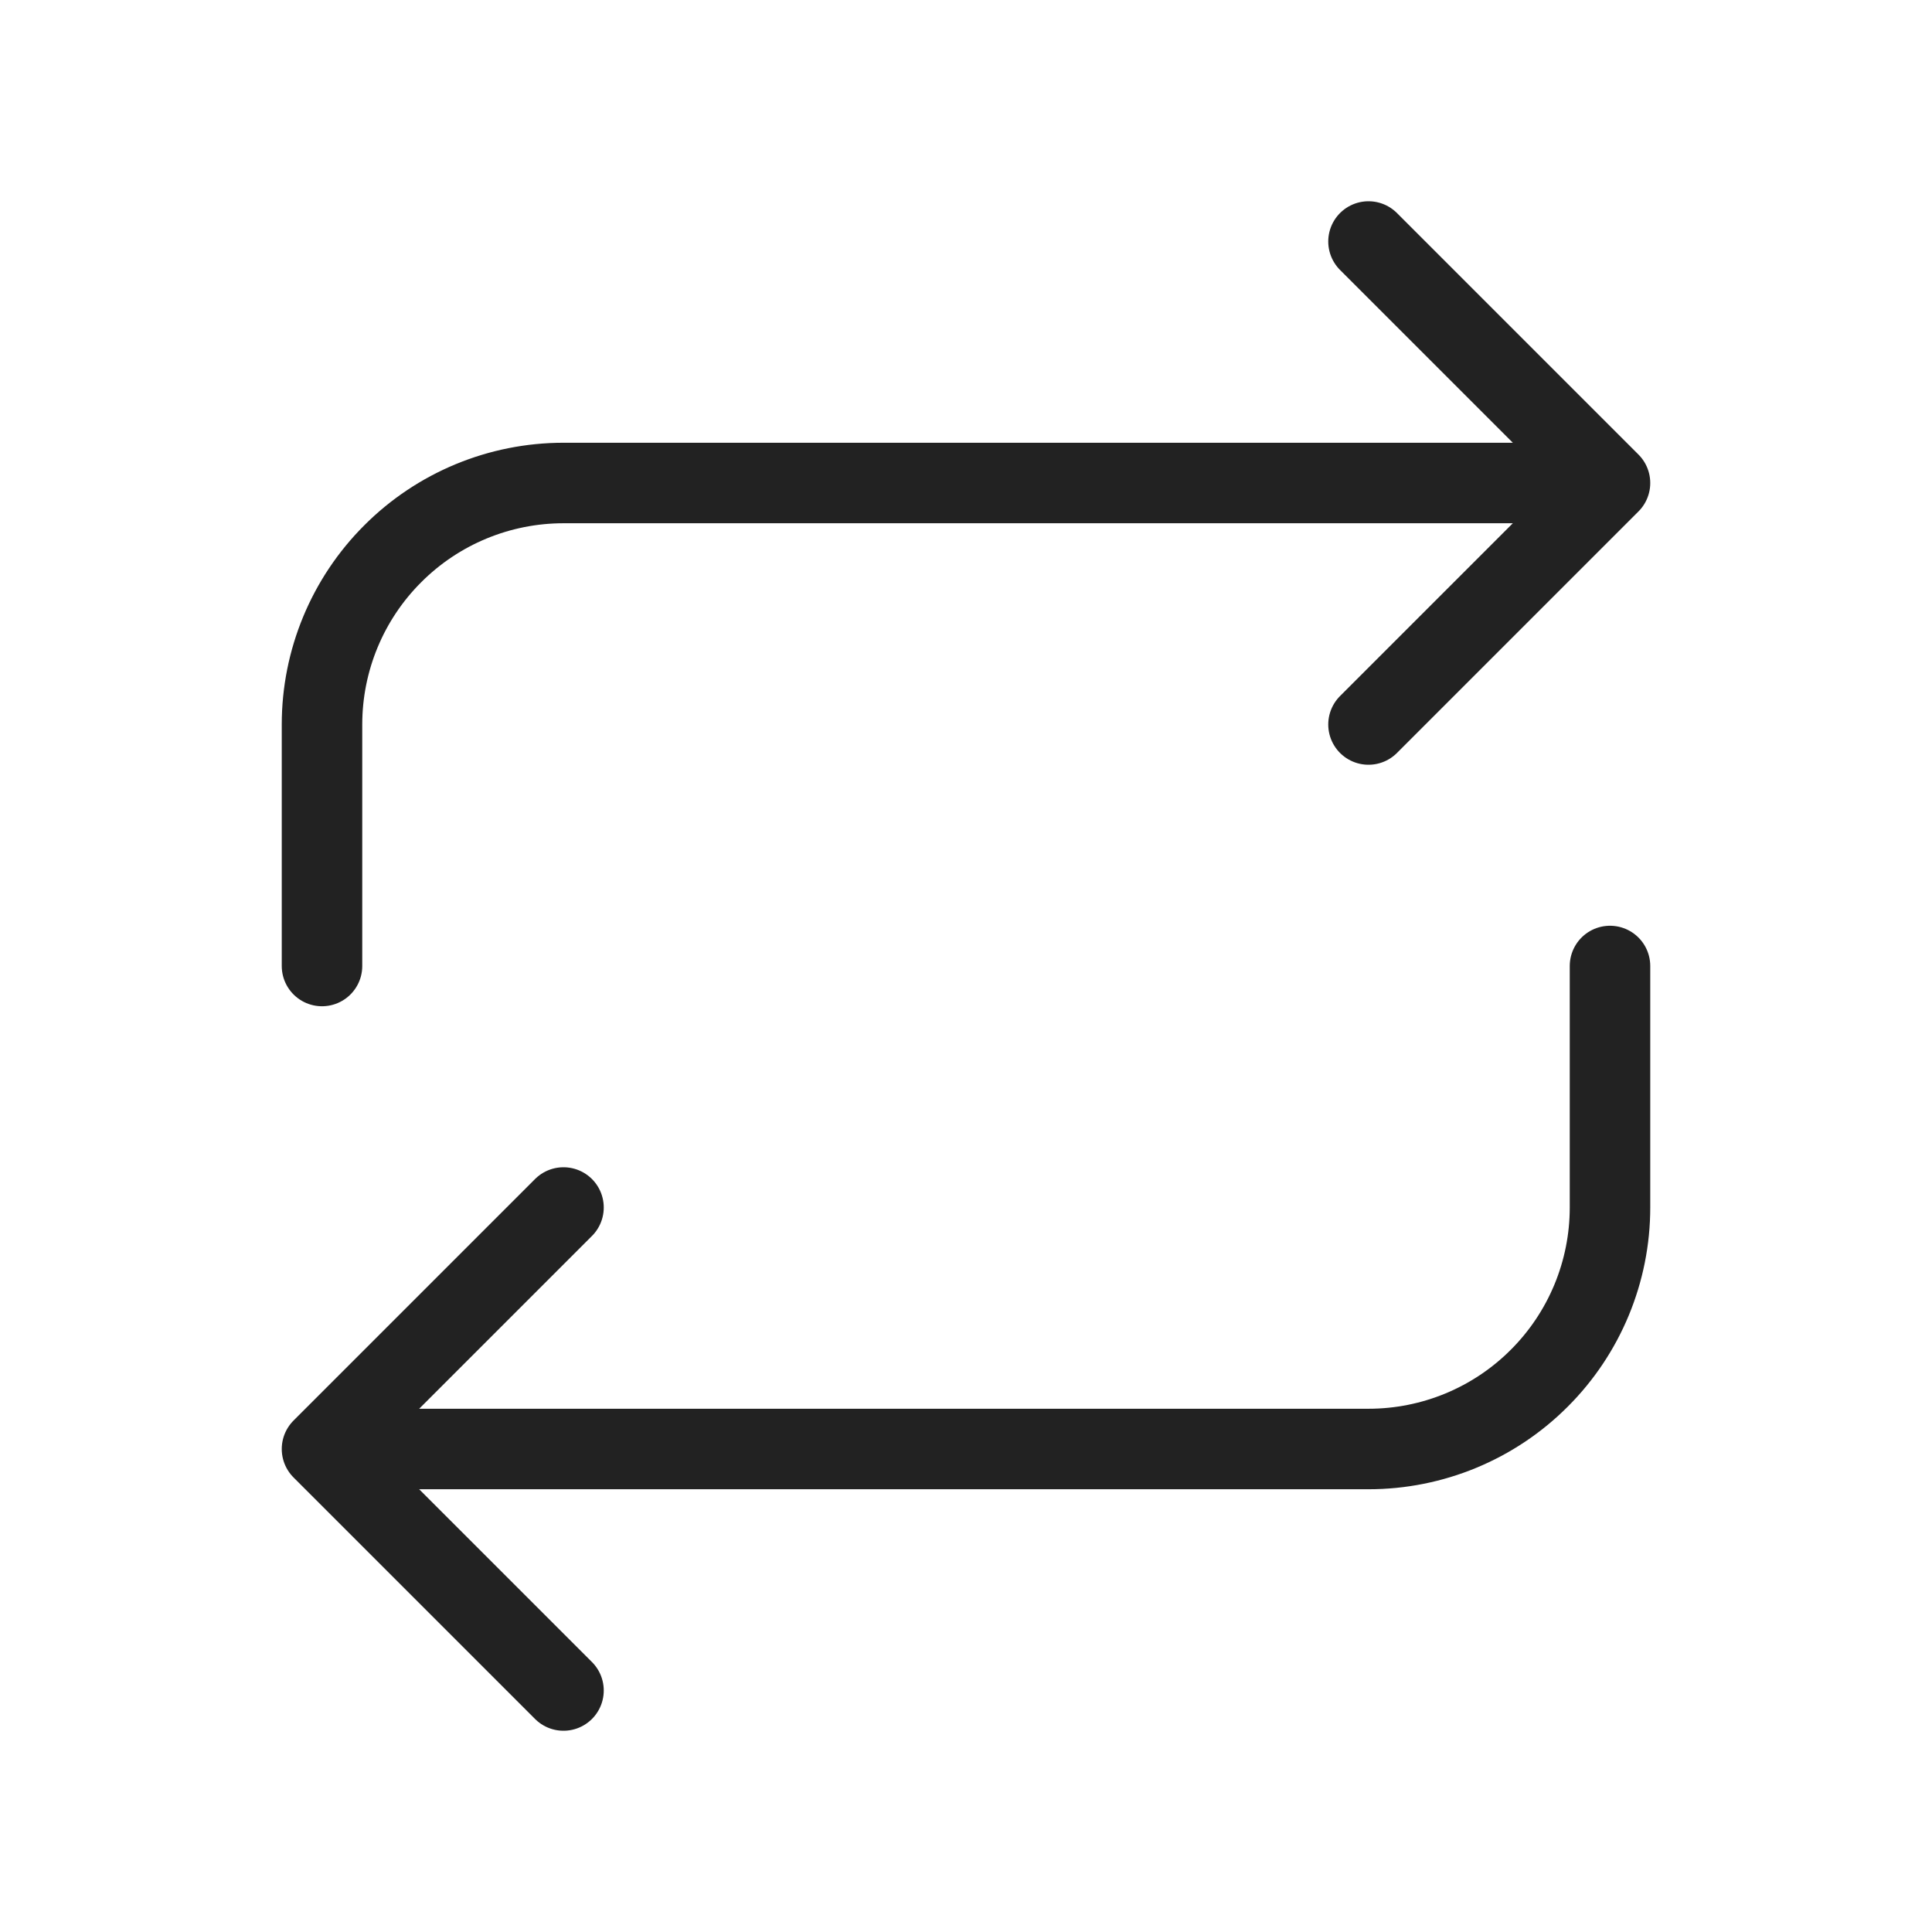 <svg xmlns="http://www.w3.org/2000/svg" fill="none" viewBox="0 0 24 24" height="24" width="24">
<g clip-path="url(#clip0_1917_637)">
<path stroke-linejoin="round" stroke-linecap="round" stroke="#222222" d="M4 12V9C4 8.204 4.316 7.441 4.879 6.879C5.441 6.316 6.204 6 7 6H20M20 6L17 3M20 6L17 9"></path>
<path stroke-linejoin="round" stroke-linecap="round" stroke="#222222" d="M20 12V15C20 15.796 19.684 16.559 19.121 17.121C18.559 17.684 17.796 18 17 18H4M4 18L7 21M4 18L7 15"></path>
</g>
<defs>
<clipPath id="clip0_1917_637">
<rect fill="white" height="24" width="24"></rect>
</clipPath>
</defs>
</svg>
